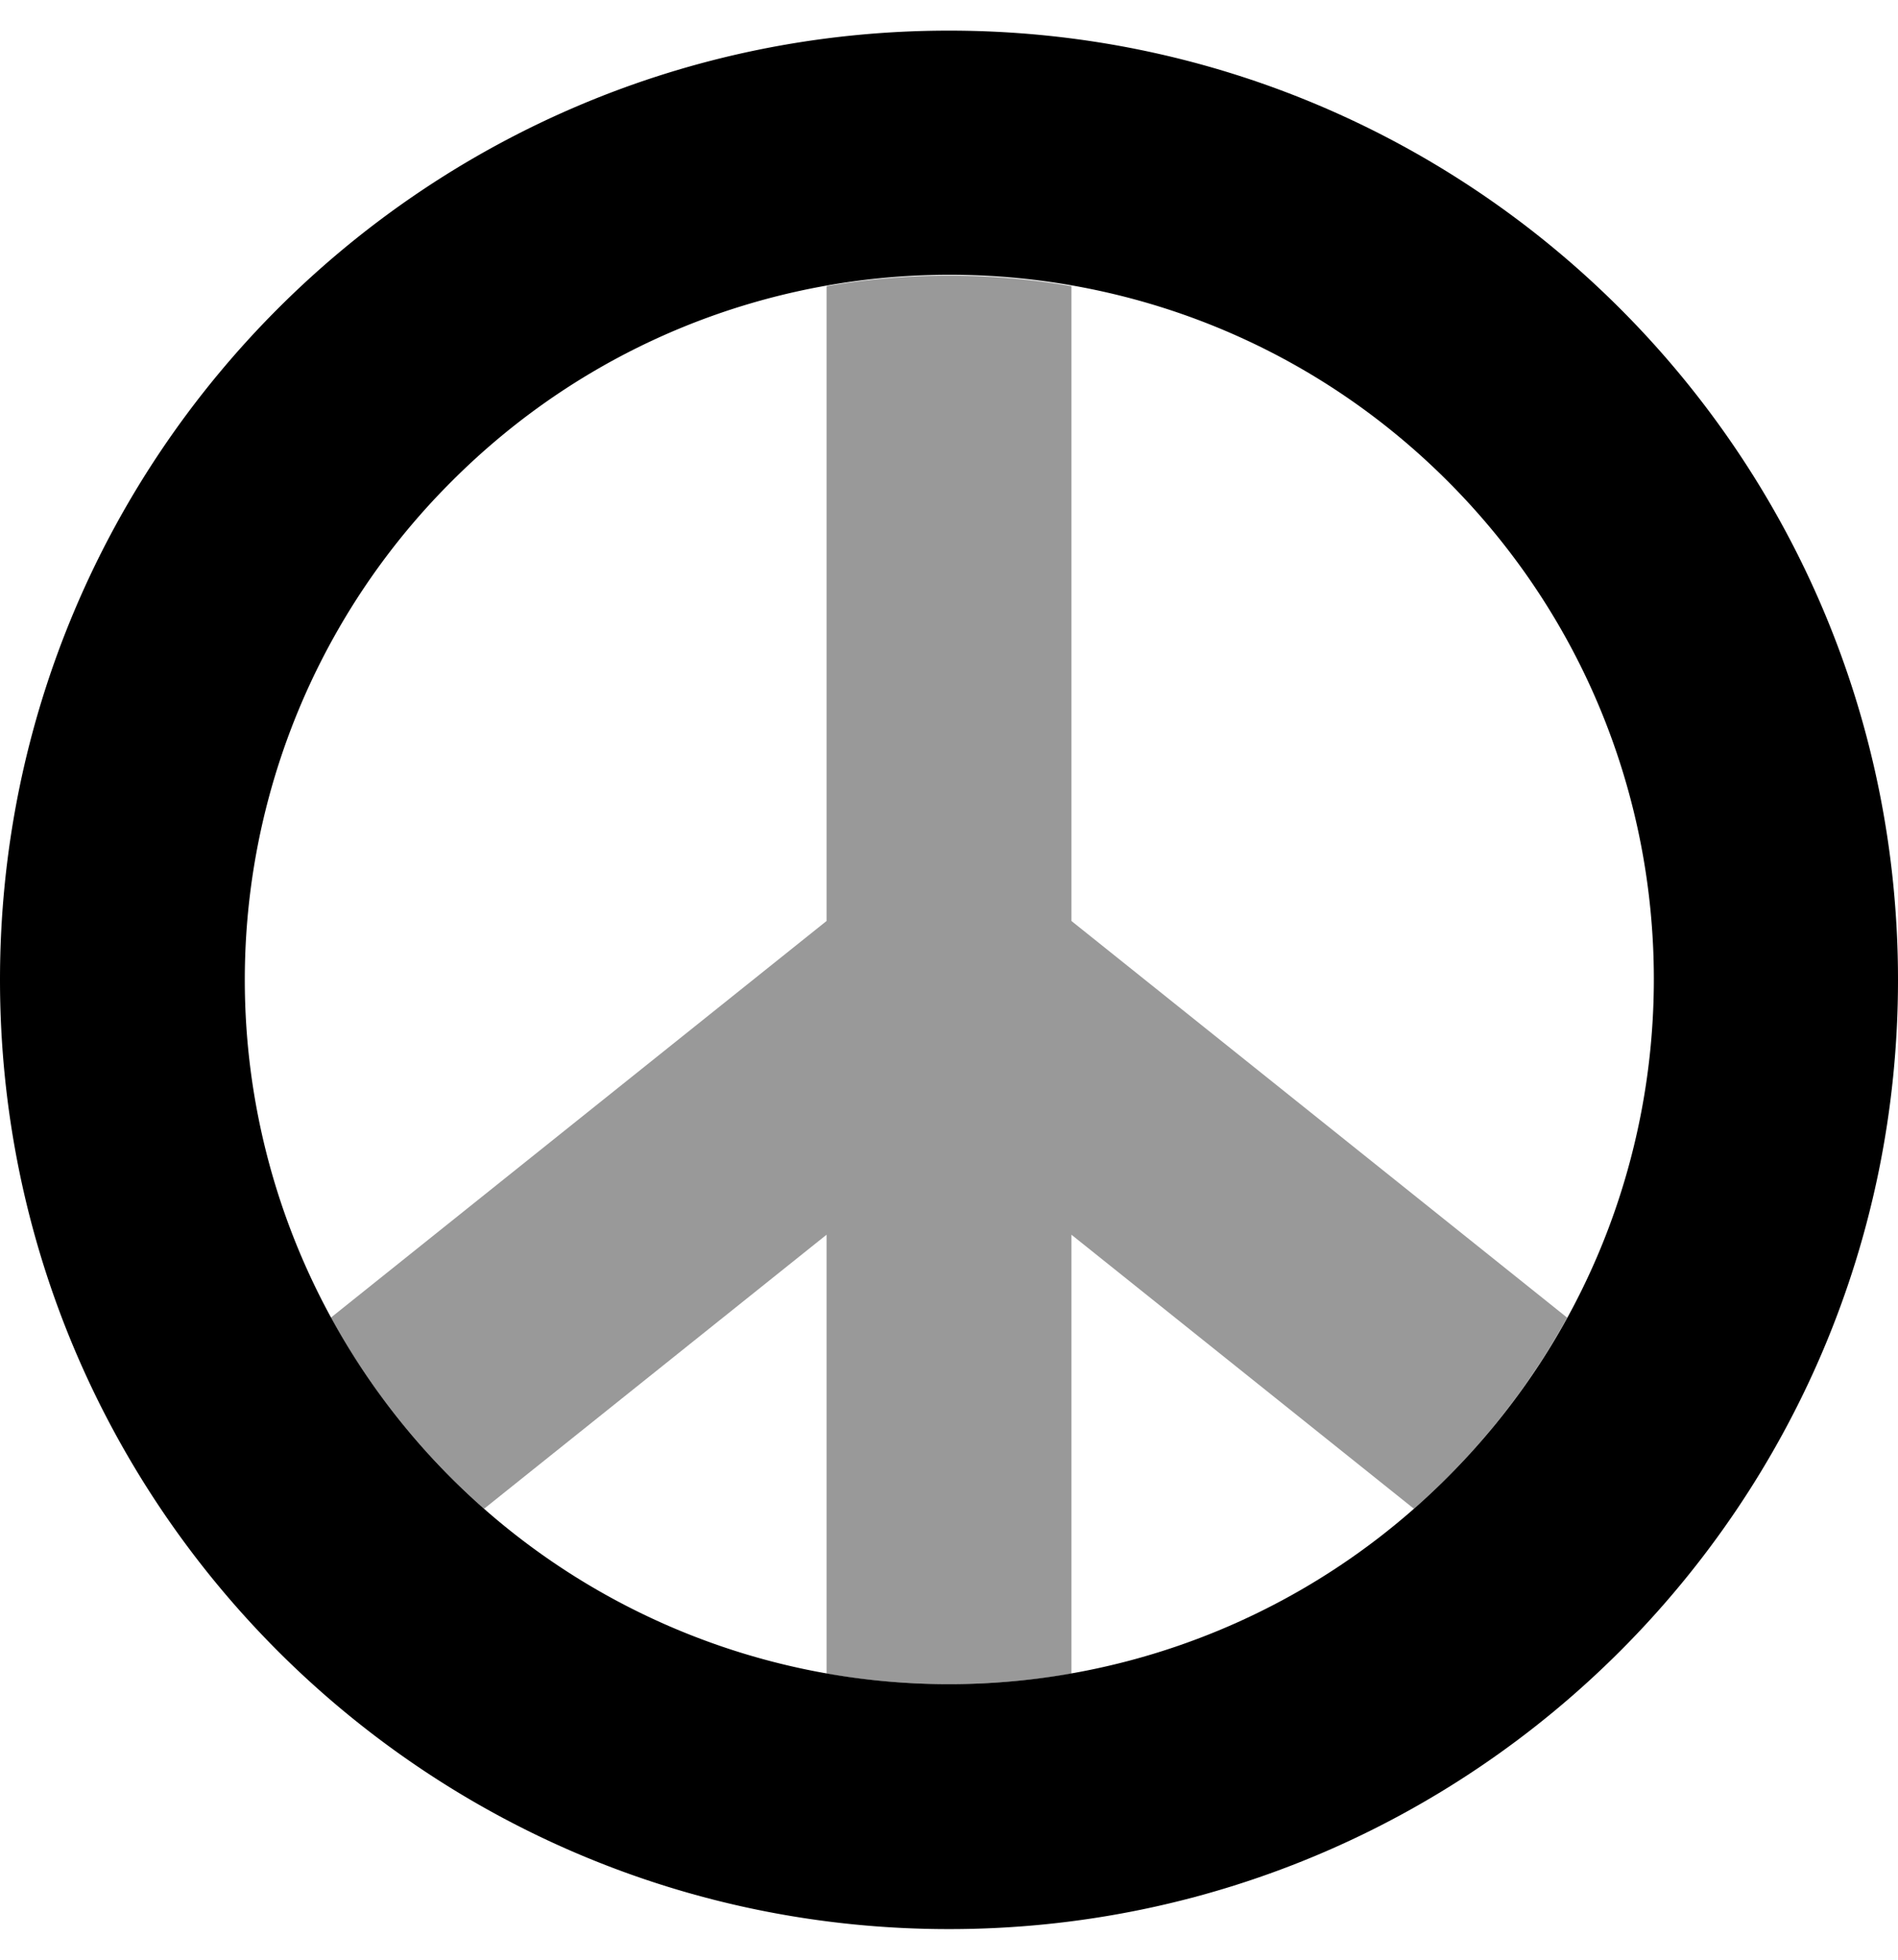 <svg xmlns="http://www.w3.org/2000/svg" viewBox="0 0 496 512"><!-- Font Awesome Pro 5.15.3 by @fontawesome - https://fontawesome.com License - https://fontawesome.com/license (Commercial License) --><defs><style>.fa-secondary{opacity:.4}</style></defs><path d="M409.54,344.25a184.93,184.93,0,0,1-31.43,41.86q-4.2,4.18-8.61,8.07L280,322.58V437.24a186.89,186.89,0,0,1-64,0V322.58l-89.5,71.6q-4.41-3.89-8.61-8.07a184.93,184.93,0,0,1-31.43-41.86L216,240.62V74.76a186.89,186.89,0,0,1,64,0V240.62Z" class="fa-secondary"/><path d="M248,8C111,8,0,119,0,256S111,504,248,504,496,393,496,256,385,8,248,8ZM378.11,386.11a184,184,0,0,1-260.22,0h0a183.93,183.93,0,0,1,0-260.21c71.74-72,188.25-72.15,260.21-.41s72.16,188.25.41,260.22Z" class="fa-primary"/></svg>